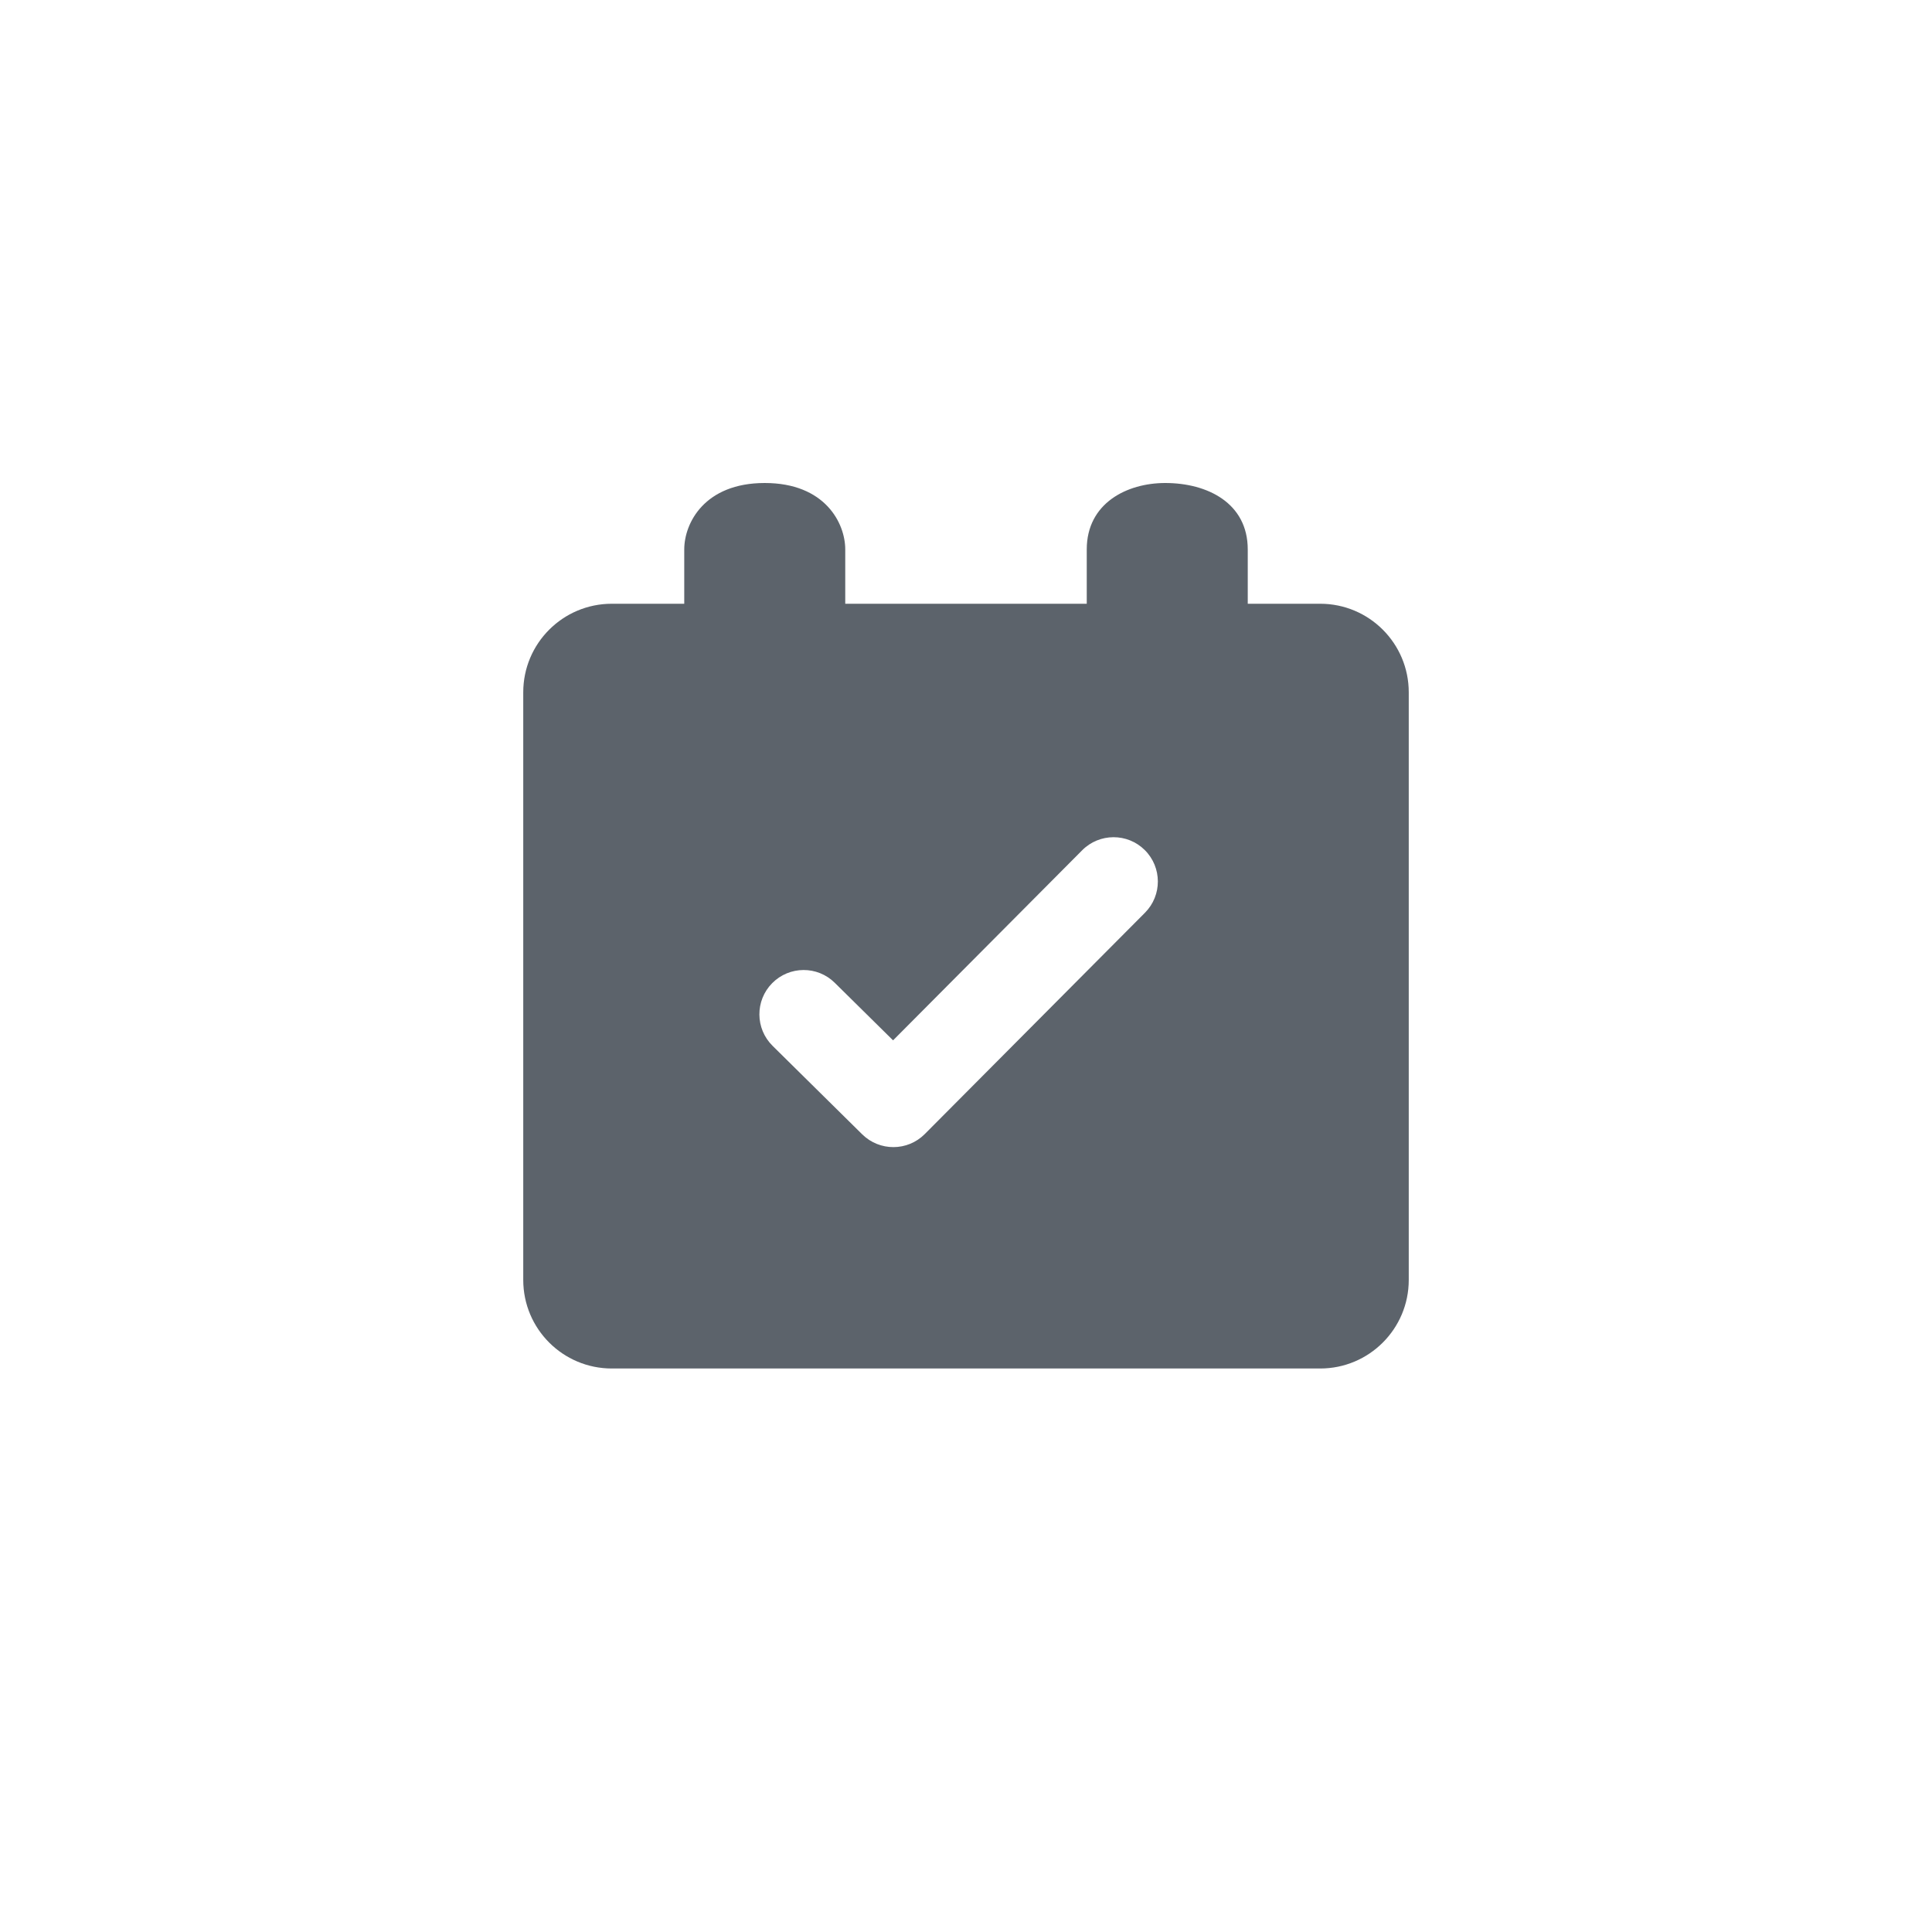 <svg width="48" height="48" viewBox="0 0 48 48" fill="none" xmlns="http://www.w3.org/2000/svg">
<path fill-rule="evenodd" clip-rule="evenodd" d="M21 15H27V13.65C27 12.5 28 12 28.95 12C30 12 31 12.5 31 13.65V15H32.8C34.015 15 35 15.985 35 17.2V31.8C35 33.015 34.015 34 32.8 34H15.2C13.985 34 13 33.015 13 31.8V17.2C13 15.985 13.985 15 15.2 15H17V13.65C17 13 17.5 12 19 12C20.5 12 21 13 21 13.65V15ZM26.887 21.124L22.188 25.847L20.739 24.417C20.307 23.99 19.611 23.995 19.184 24.427C18.757 24.86 18.762 25.556 19.194 25.983L21.422 28.183C21.854 28.608 22.548 28.605 22.975 28.176L28.447 22.676C28.875 22.245 28.873 21.549 28.442 21.12C28.012 20.692 27.315 20.694 26.887 21.124Z" fill="#5C636B"/>
</svg>
